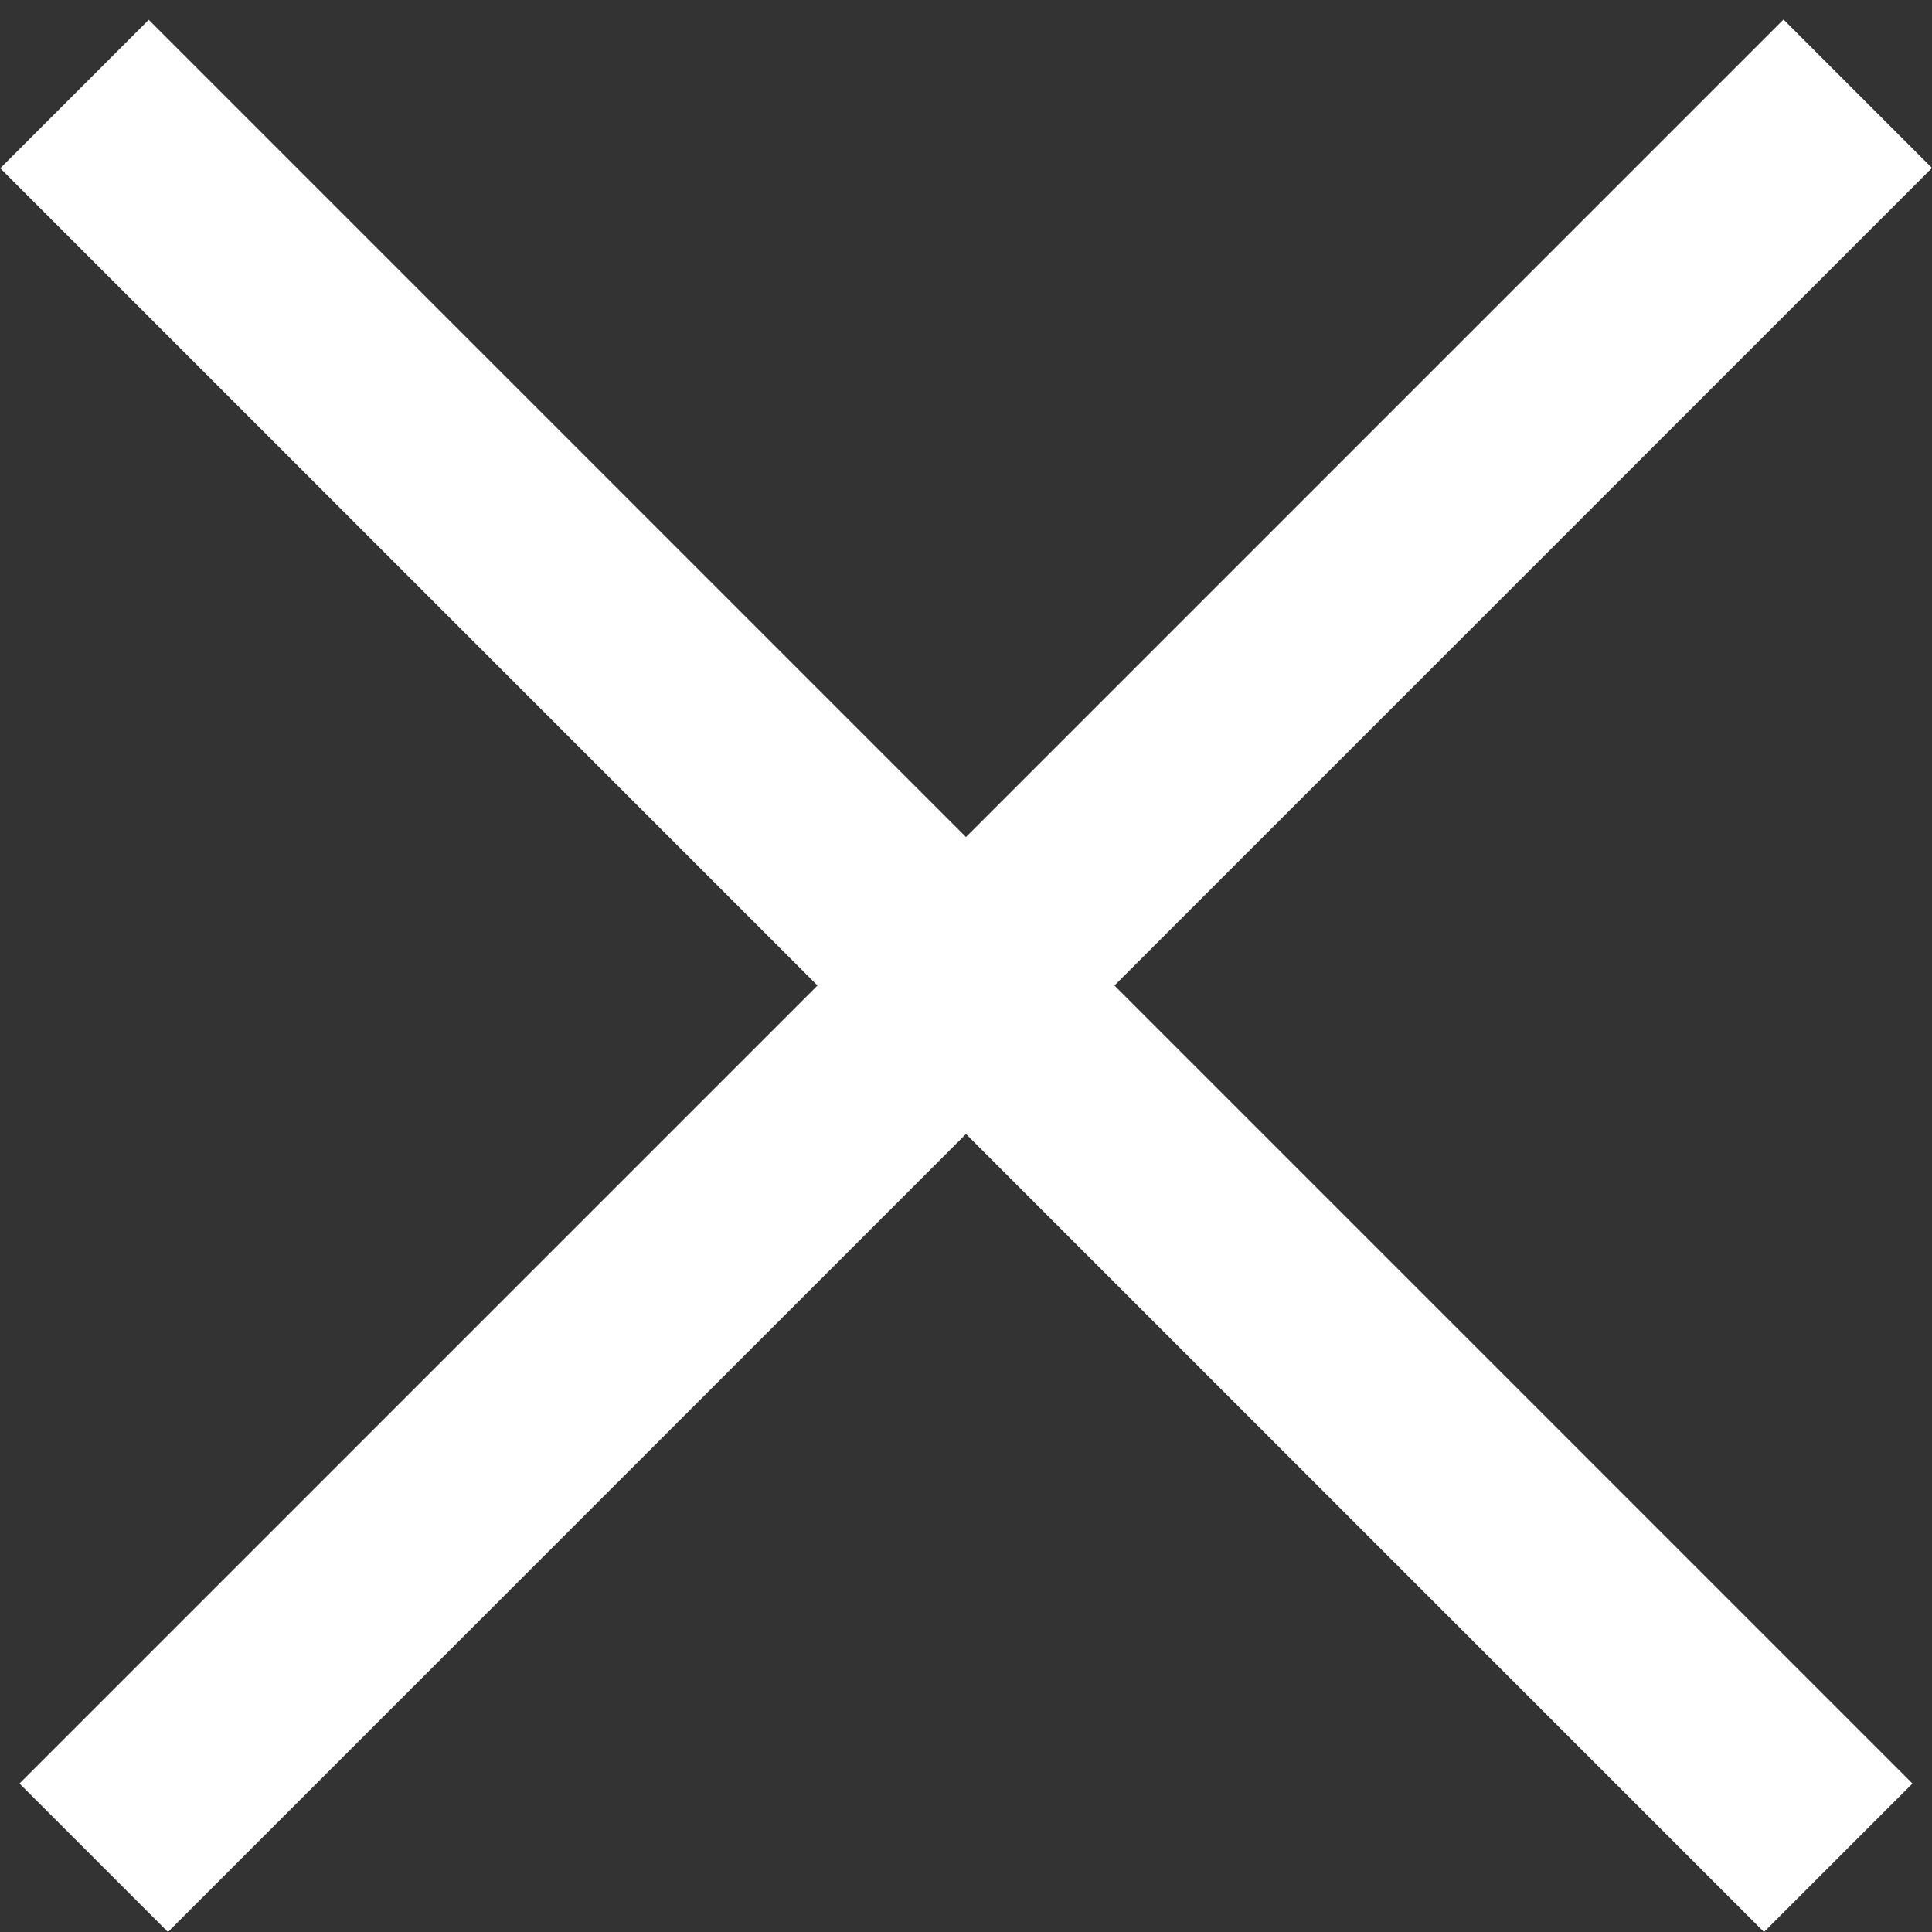 <svg width="46" height="46" viewBox="0 0 46 46" fill="none" xmlns="http://www.w3.org/2000/svg">
<rect x="0" y="0" width="46" height="46" fill="#333333" stroke="none"/>
<line x1="2.232" y1="44.232" x2="44.232" y2="2.232" stroke="white" stroke-width="5"/>
<line y1="-2.5" x2="59.397" y2="-2.5" transform="matrix(-0.707 -0.707 -0.707 0.707 42 46)" stroke="white" stroke-width="5"/>
</svg>
